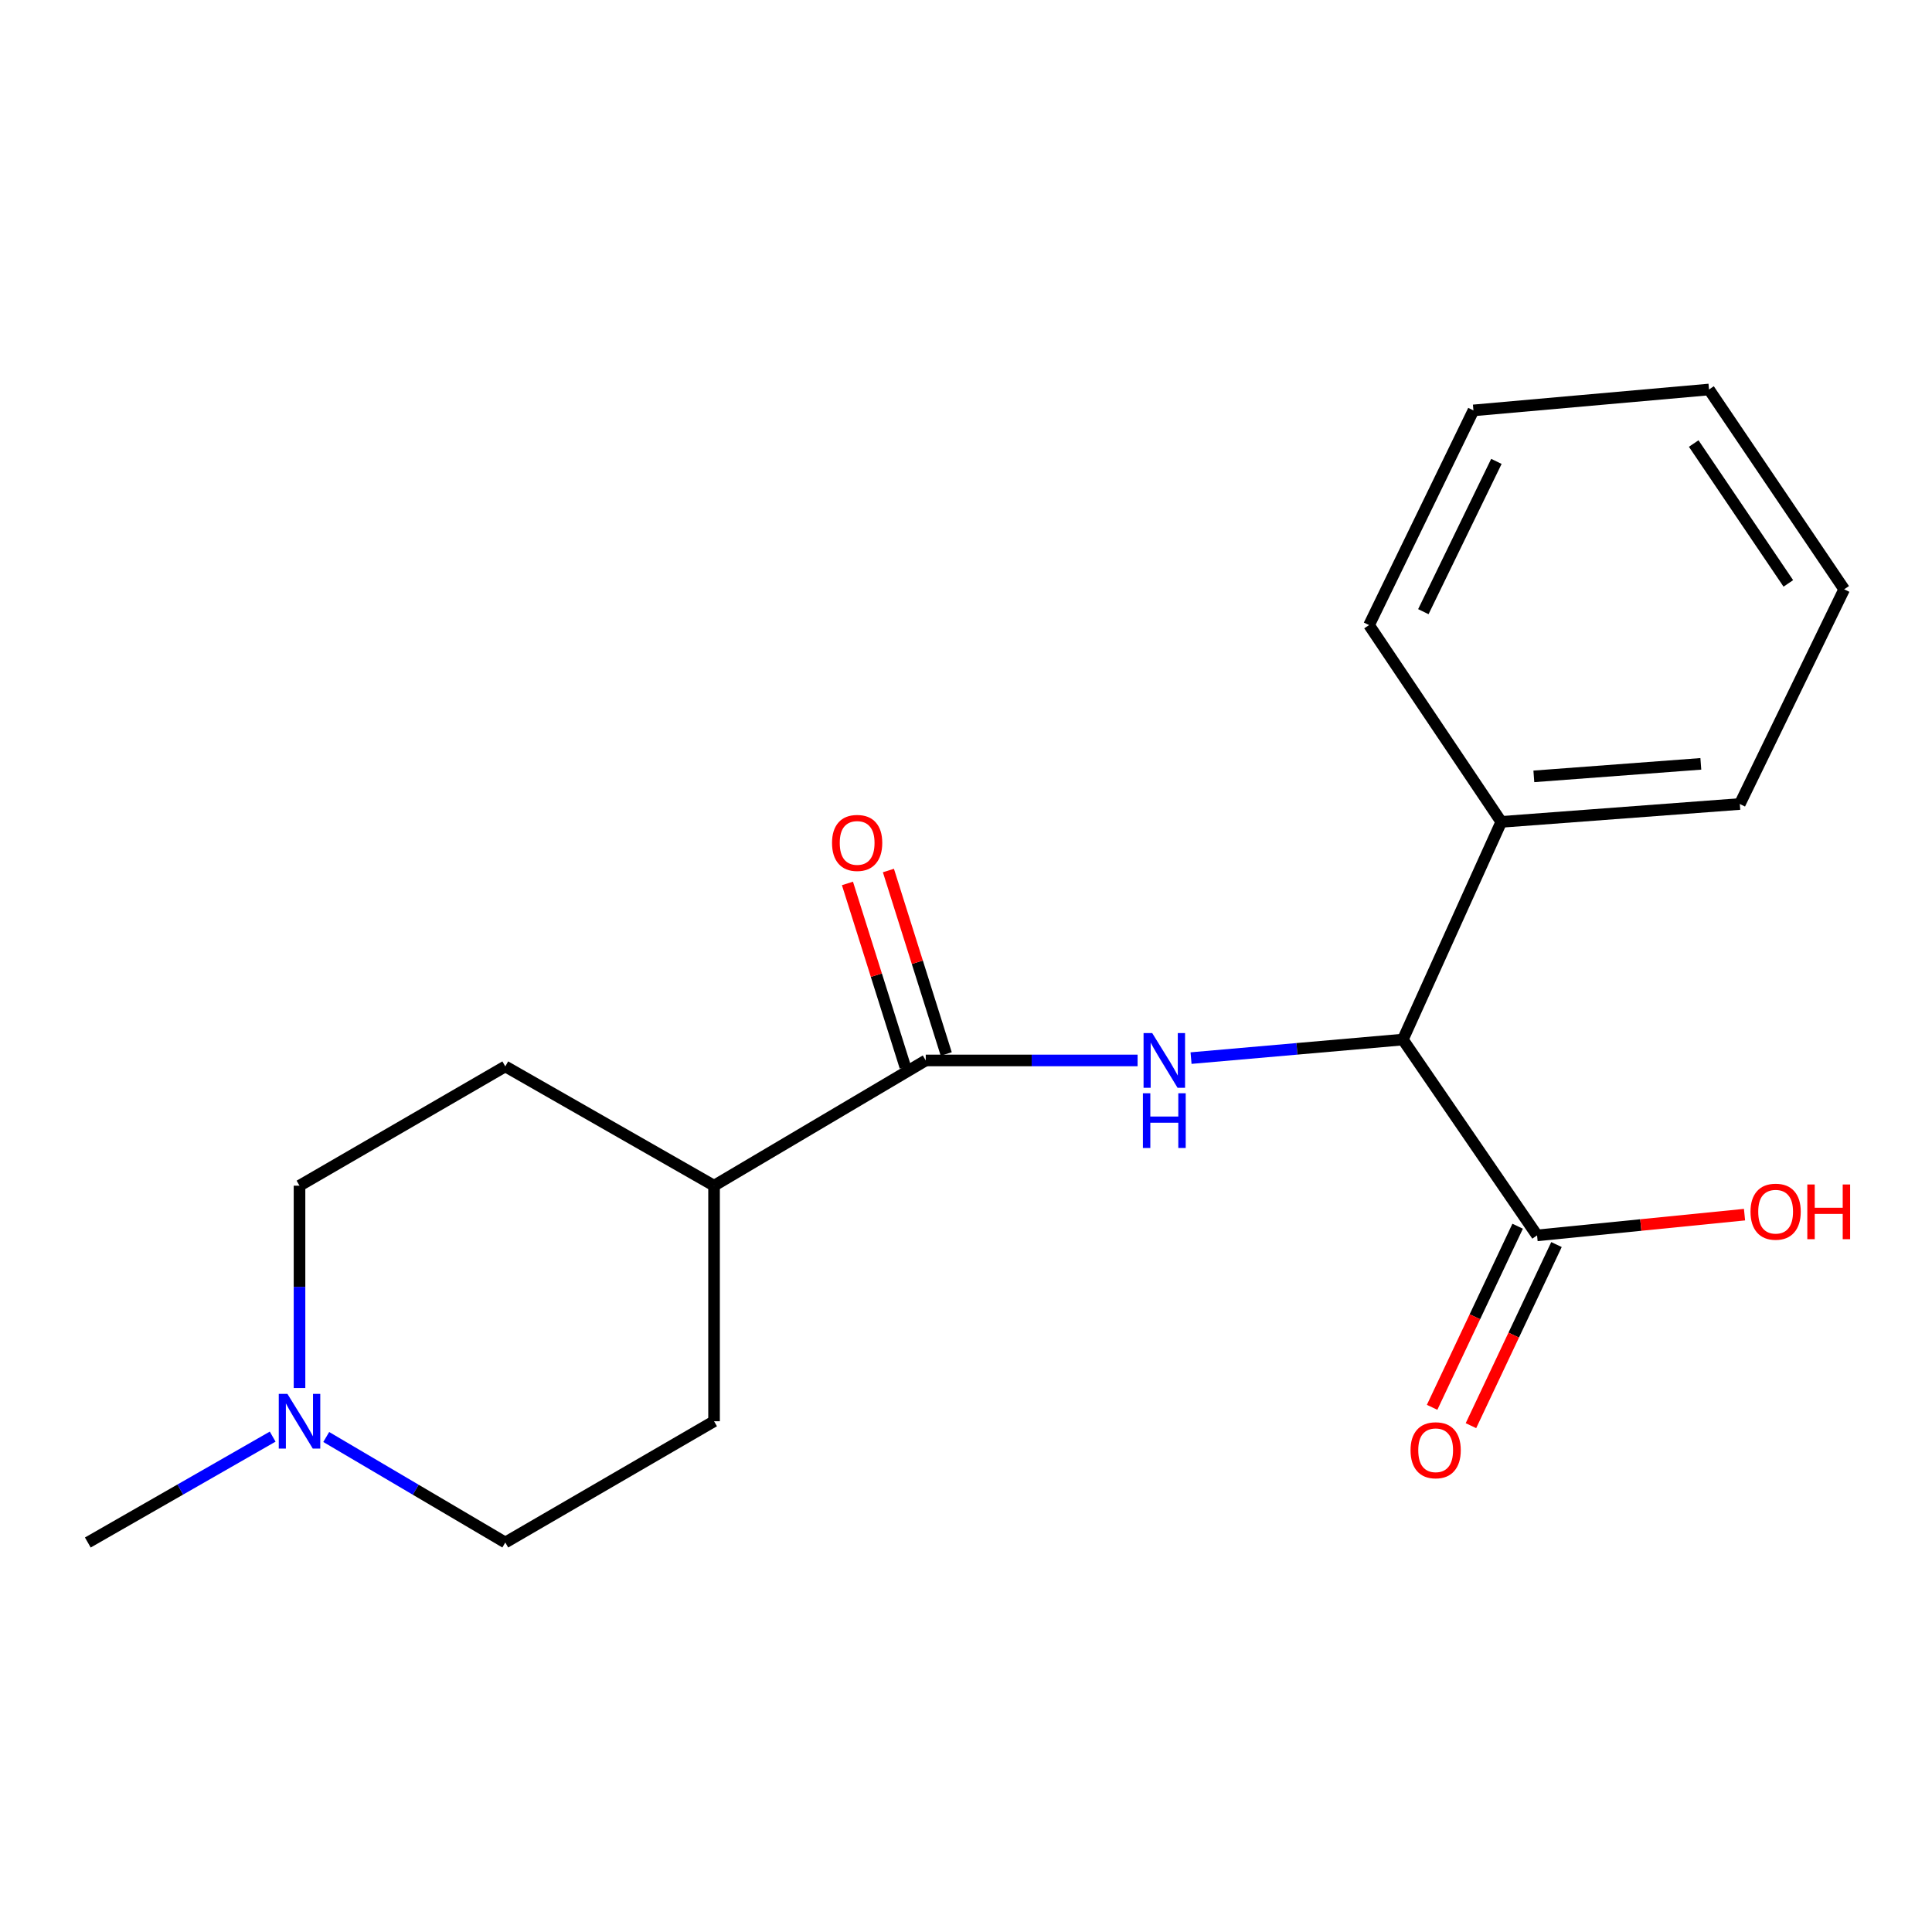 <?xml version='1.0' encoding='iso-8859-1'?>
<svg version='1.1' baseProfile='full'
              xmlns='http://www.w3.org/2000/svg'
                      xmlns:rdkit='http://www.rdkit.org/xml'
                      xmlns:xlink='http://www.w3.org/1999/xlink'
                  xml:space='preserve'
width='1000px' height='1000px' viewBox='0 0 1000 1000'>
<!-- END OF HEADER -->
<rect style='opacity:1.0;fill:#FFFFFF;stroke:none' width='1000' height='1000' x='0' y='0'> </rect>
<path class='bond-0' d='M 588.817,548.883 L 533.991,548.883' style='fill:none;fill-rule:evenodd;stroke:#0000FF;stroke-width:6px;stroke-linecap:butt;stroke-linejoin:miter;stroke-opacity:1' />
<path class='bond-0' d='M 533.991,548.883 L 479.165,548.883' style='fill:none;fill-rule:evenodd;stroke:#000000;stroke-width:6px;stroke-linecap:butt;stroke-linejoin:miter;stroke-opacity:1' />
<path class='bond-1' d='M 616.483,547.672 L 671.304,542.874' style='fill:none;fill-rule:evenodd;stroke:#0000FF;stroke-width:6px;stroke-linecap:butt;stroke-linejoin:miter;stroke-opacity:1' />
<path class='bond-1' d='M 671.304,542.874 L 726.124,538.076' style='fill:none;fill-rule:evenodd;stroke:#000000;stroke-width:6px;stroke-linecap:butt;stroke-linejoin:miter;stroke-opacity:1' />
<path class='bond-4' d='M 479.165,548.883 L 369.592,613.71' style='fill:none;fill-rule:evenodd;stroke:#000000;stroke-width:6px;stroke-linecap:butt;stroke-linejoin:miter;stroke-opacity:1' />
<path class='bond-5' d='M 489.766,545.542 L 474.804,498.062' style='fill:none;fill-rule:evenodd;stroke:#000000;stroke-width:6px;stroke-linecap:butt;stroke-linejoin:miter;stroke-opacity:1' />
<path class='bond-5' d='M 474.804,498.062 L 459.841,450.582' style='fill:none;fill-rule:evenodd;stroke:#FF0000;stroke-width:6px;stroke-linecap:butt;stroke-linejoin:miter;stroke-opacity:1' />
<path class='bond-5' d='M 468.563,552.224 L 453.601,504.744' style='fill:none;fill-rule:evenodd;stroke:#000000;stroke-width:6px;stroke-linecap:butt;stroke-linejoin:miter;stroke-opacity:1' />
<path class='bond-5' d='M 453.601,504.744 L 438.638,457.264' style='fill:none;fill-rule:evenodd;stroke:#FF0000;stroke-width:6px;stroke-linecap:butt;stroke-linejoin:miter;stroke-opacity:1' />
<path class='bond-2' d='M 726.124,538.076 L 795.583,639.436' style='fill:none;fill-rule:evenodd;stroke:#000000;stroke-width:6px;stroke-linecap:butt;stroke-linejoin:miter;stroke-opacity:1' />
<path class='bond-7' d='M 726.124,538.076 L 777.057,425.403' style='fill:none;fill-rule:evenodd;stroke:#000000;stroke-width:6px;stroke-linecap:butt;stroke-linejoin:miter;stroke-opacity:1' />
<path class='bond-6' d='M 785.532,634.689 L 763.395,681.558' style='fill:none;fill-rule:evenodd;stroke:#000000;stroke-width:6px;stroke-linecap:butt;stroke-linejoin:miter;stroke-opacity:1' />
<path class='bond-6' d='M 763.395,681.558 L 741.258,728.426' style='fill:none;fill-rule:evenodd;stroke:#FF0000;stroke-width:6px;stroke-linecap:butt;stroke-linejoin:miter;stroke-opacity:1' />
<path class='bond-6' d='M 805.634,644.184 L 783.496,691.052' style='fill:none;fill-rule:evenodd;stroke:#000000;stroke-width:6px;stroke-linecap:butt;stroke-linejoin:miter;stroke-opacity:1' />
<path class='bond-6' d='M 783.496,691.052 L 761.359,737.92' style='fill:none;fill-rule:evenodd;stroke:#FF0000;stroke-width:6px;stroke-linecap:butt;stroke-linejoin:miter;stroke-opacity:1' />
<path class='bond-12' d='M 795.583,639.436 L 849.272,634.066' style='fill:none;fill-rule:evenodd;stroke:#000000;stroke-width:6px;stroke-linecap:butt;stroke-linejoin:miter;stroke-opacity:1' />
<path class='bond-12' d='M 849.272,634.066 L 902.96,628.697' style='fill:none;fill-rule:evenodd;stroke:#FF0000;stroke-width:6px;stroke-linecap:butt;stroke-linejoin:miter;stroke-opacity:1' />
<path class='bond-3' d='M 168.858,743.784 L 215.198,771.092' style='fill:none;fill-rule:evenodd;stroke:#0000FF;stroke-width:6px;stroke-linecap:butt;stroke-linejoin:miter;stroke-opacity:1' />
<path class='bond-3' d='M 215.198,771.092 L 261.538,798.399' style='fill:none;fill-rule:evenodd;stroke:#000000;stroke-width:6px;stroke-linecap:butt;stroke-linejoin:miter;stroke-opacity:1' />
<path class='bond-13' d='M 141.131,743.594 L 93.293,770.997' style='fill:none;fill-rule:evenodd;stroke:#0000FF;stroke-width:6px;stroke-linecap:butt;stroke-linejoin:miter;stroke-opacity:1' />
<path class='bond-13' d='M 93.293,770.997 L 45.455,798.399' style='fill:none;fill-rule:evenodd;stroke:#000000;stroke-width:6px;stroke-linecap:butt;stroke-linejoin:miter;stroke-opacity:1' />
<path class='bond-19' d='M 155.028,718.426 L 155.028,666.068' style='fill:none;fill-rule:evenodd;stroke:#0000FF;stroke-width:6px;stroke-linecap:butt;stroke-linejoin:miter;stroke-opacity:1' />
<path class='bond-19' d='M 155.028,666.068 L 155.028,613.71' style='fill:none;fill-rule:evenodd;stroke:#000000;stroke-width:6px;stroke-linecap:butt;stroke-linejoin:miter;stroke-opacity:1' />
<path class='bond-8' d='M 369.592,613.71 L 261.538,551.971' style='fill:none;fill-rule:evenodd;stroke:#000000;stroke-width:6px;stroke-linecap:butt;stroke-linejoin:miter;stroke-opacity:1' />
<path class='bond-9' d='M 369.592,613.71 L 369.592,735.634' style='fill:none;fill-rule:evenodd;stroke:#000000;stroke-width:6px;stroke-linecap:butt;stroke-linejoin:miter;stroke-opacity:1' />
<path class='bond-14' d='M 777.057,425.403 L 900.525,416.153' style='fill:none;fill-rule:evenodd;stroke:#000000;stroke-width:6px;stroke-linecap:butt;stroke-linejoin:miter;stroke-opacity:1' />
<path class='bond-14' d='M 793.917,401.847 L 880.344,395.372' style='fill:none;fill-rule:evenodd;stroke:#000000;stroke-width:6px;stroke-linecap:butt;stroke-linejoin:miter;stroke-opacity:1' />
<path class='bond-15' d='M 777.057,425.403 L 708.624,323.549' style='fill:none;fill-rule:evenodd;stroke:#000000;stroke-width:6px;stroke-linecap:butt;stroke-linejoin:miter;stroke-opacity:1' />
<path class='bond-10' d='M 261.538,551.971 L 155.028,613.71' style='fill:none;fill-rule:evenodd;stroke:#000000;stroke-width:6px;stroke-linecap:butt;stroke-linejoin:miter;stroke-opacity:1' />
<path class='bond-11' d='M 369.592,735.634 L 261.538,798.399' style='fill:none;fill-rule:evenodd;stroke:#000000;stroke-width:6px;stroke-linecap:butt;stroke-linejoin:miter;stroke-opacity:1' />
<path class='bond-17' d='M 900.525,416.153 L 954.545,305.024' style='fill:none;fill-rule:evenodd;stroke:#000000;stroke-width:6px;stroke-linecap:butt;stroke-linejoin:miter;stroke-opacity:1' />
<path class='bond-16' d='M 708.624,323.549 L 762.644,212.42' style='fill:none;fill-rule:evenodd;stroke:#000000;stroke-width:6px;stroke-linecap:butt;stroke-linejoin:miter;stroke-opacity:1' />
<path class='bond-16' d='M 736.72,316.599 L 774.535,238.809' style='fill:none;fill-rule:evenodd;stroke:#000000;stroke-width:6px;stroke-linecap:butt;stroke-linejoin:miter;stroke-opacity:1' />
<path class='bond-18' d='M 762.644,212.42 L 884.58,201.601' style='fill:none;fill-rule:evenodd;stroke:#000000;stroke-width:6px;stroke-linecap:butt;stroke-linejoin:miter;stroke-opacity:1' />
<path class='bond-20' d='M 954.545,305.024 L 884.58,201.601' style='fill:none;fill-rule:evenodd;stroke:#000000;stroke-width:6px;stroke-linecap:butt;stroke-linejoin:miter;stroke-opacity:1' />
<path class='bond-20' d='M 925.638,301.967 L 876.662,229.571' style='fill:none;fill-rule:evenodd;stroke:#000000;stroke-width:6px;stroke-linecap:butt;stroke-linejoin:miter;stroke-opacity:1' />
<path  class='atom-0' d='M 596.384 534.723
L 605.664 549.723
Q 606.584 551.203, 608.064 553.883
Q 609.544 556.563, 609.624 556.723
L 609.624 534.723
L 613.384 534.723
L 613.384 563.043
L 609.504 563.043
L 599.544 546.643
Q 598.384 544.723, 597.144 542.523
Q 595.944 540.323, 595.584 539.643
L 595.584 563.043
L 591.904 563.043
L 591.904 534.723
L 596.384 534.723
' fill='#0000FF'/>
<path  class='atom-0' d='M 591.564 565.875
L 595.404 565.875
L 595.404 577.915
L 609.884 577.915
L 609.884 565.875
L 613.724 565.875
L 613.724 594.195
L 609.884 594.195
L 609.884 581.115
L 595.404 581.115
L 595.404 594.195
L 591.564 594.195
L 591.564 565.875
' fill='#0000FF'/>
<path  class='atom-4' d='M 148.768 721.474
L 158.048 736.474
Q 158.968 737.954, 160.448 740.634
Q 161.928 743.314, 162.008 743.474
L 162.008 721.474
L 165.768 721.474
L 165.768 749.794
L 161.888 749.794
L 151.928 733.394
Q 150.768 731.474, 149.528 729.274
Q 148.328 727.074, 147.968 726.394
L 147.968 749.794
L 144.288 749.794
L 144.288 721.474
L 148.768 721.474
' fill='#0000FF'/>
<path  class='atom-6' d='M 430.657 436.29
Q 430.657 429.49, 434.017 425.69
Q 437.377 421.89, 443.657 421.89
Q 449.937 421.89, 453.297 425.69
Q 456.657 429.49, 456.657 436.29
Q 456.657 443.17, 453.257 447.09
Q 449.857 450.97, 443.657 450.97
Q 437.417 450.97, 434.017 447.09
Q 430.657 443.21, 430.657 436.29
M 443.657 447.77
Q 447.977 447.77, 450.297 444.89
Q 452.657 441.97, 452.657 436.29
Q 452.657 430.73, 450.297 427.93
Q 447.977 425.09, 443.657 425.09
Q 439.337 425.09, 436.977 427.89
Q 434.657 430.69, 434.657 436.29
Q 434.657 442.01, 436.977 444.89
Q 439.337 447.77, 443.657 447.77
' fill='#FF0000'/>
<path  class='atom-7' d='M 730.094 750.646
Q 730.094 743.846, 733.454 740.046
Q 736.814 736.246, 743.094 736.246
Q 749.374 736.246, 752.734 740.046
Q 756.094 743.846, 756.094 750.646
Q 756.094 757.526, 752.694 761.446
Q 749.294 765.326, 743.094 765.326
Q 736.854 765.326, 733.454 761.446
Q 730.094 757.566, 730.094 750.646
M 743.094 762.126
Q 747.414 762.126, 749.734 759.246
Q 752.094 756.326, 752.094 750.646
Q 752.094 745.086, 749.734 742.286
Q 747.414 739.446, 743.094 739.446
Q 738.774 739.446, 736.414 742.246
Q 734.094 745.046, 734.094 750.646
Q 734.094 756.366, 736.414 759.246
Q 738.774 762.126, 743.094 762.126
' fill='#FF0000'/>
<path  class='atom-13' d='M 906.063 627.166
Q 906.063 620.366, 909.423 616.566
Q 912.783 612.766, 919.063 612.766
Q 925.343 612.766, 928.703 616.566
Q 932.063 620.366, 932.063 627.166
Q 932.063 634.046, 928.663 637.966
Q 925.263 641.846, 919.063 641.846
Q 912.823 641.846, 909.423 637.966
Q 906.063 634.086, 906.063 627.166
M 919.063 638.646
Q 923.383 638.646, 925.703 635.766
Q 928.063 632.846, 928.063 627.166
Q 928.063 621.606, 925.703 618.806
Q 923.383 615.966, 919.063 615.966
Q 914.743 615.966, 912.383 618.766
Q 910.063 621.566, 910.063 627.166
Q 910.063 632.886, 912.383 635.766
Q 914.743 638.646, 919.063 638.646
' fill='#FF0000'/>
<path  class='atom-13' d='M 935.463 613.086
L 939.303 613.086
L 939.303 625.126
L 953.783 625.126
L 953.783 613.086
L 957.623 613.086
L 957.623 641.406
L 953.783 641.406
L 953.783 628.326
L 939.303 628.326
L 939.303 641.406
L 935.463 641.406
L 935.463 613.086
' fill='#FF0000'/>
</svg>
